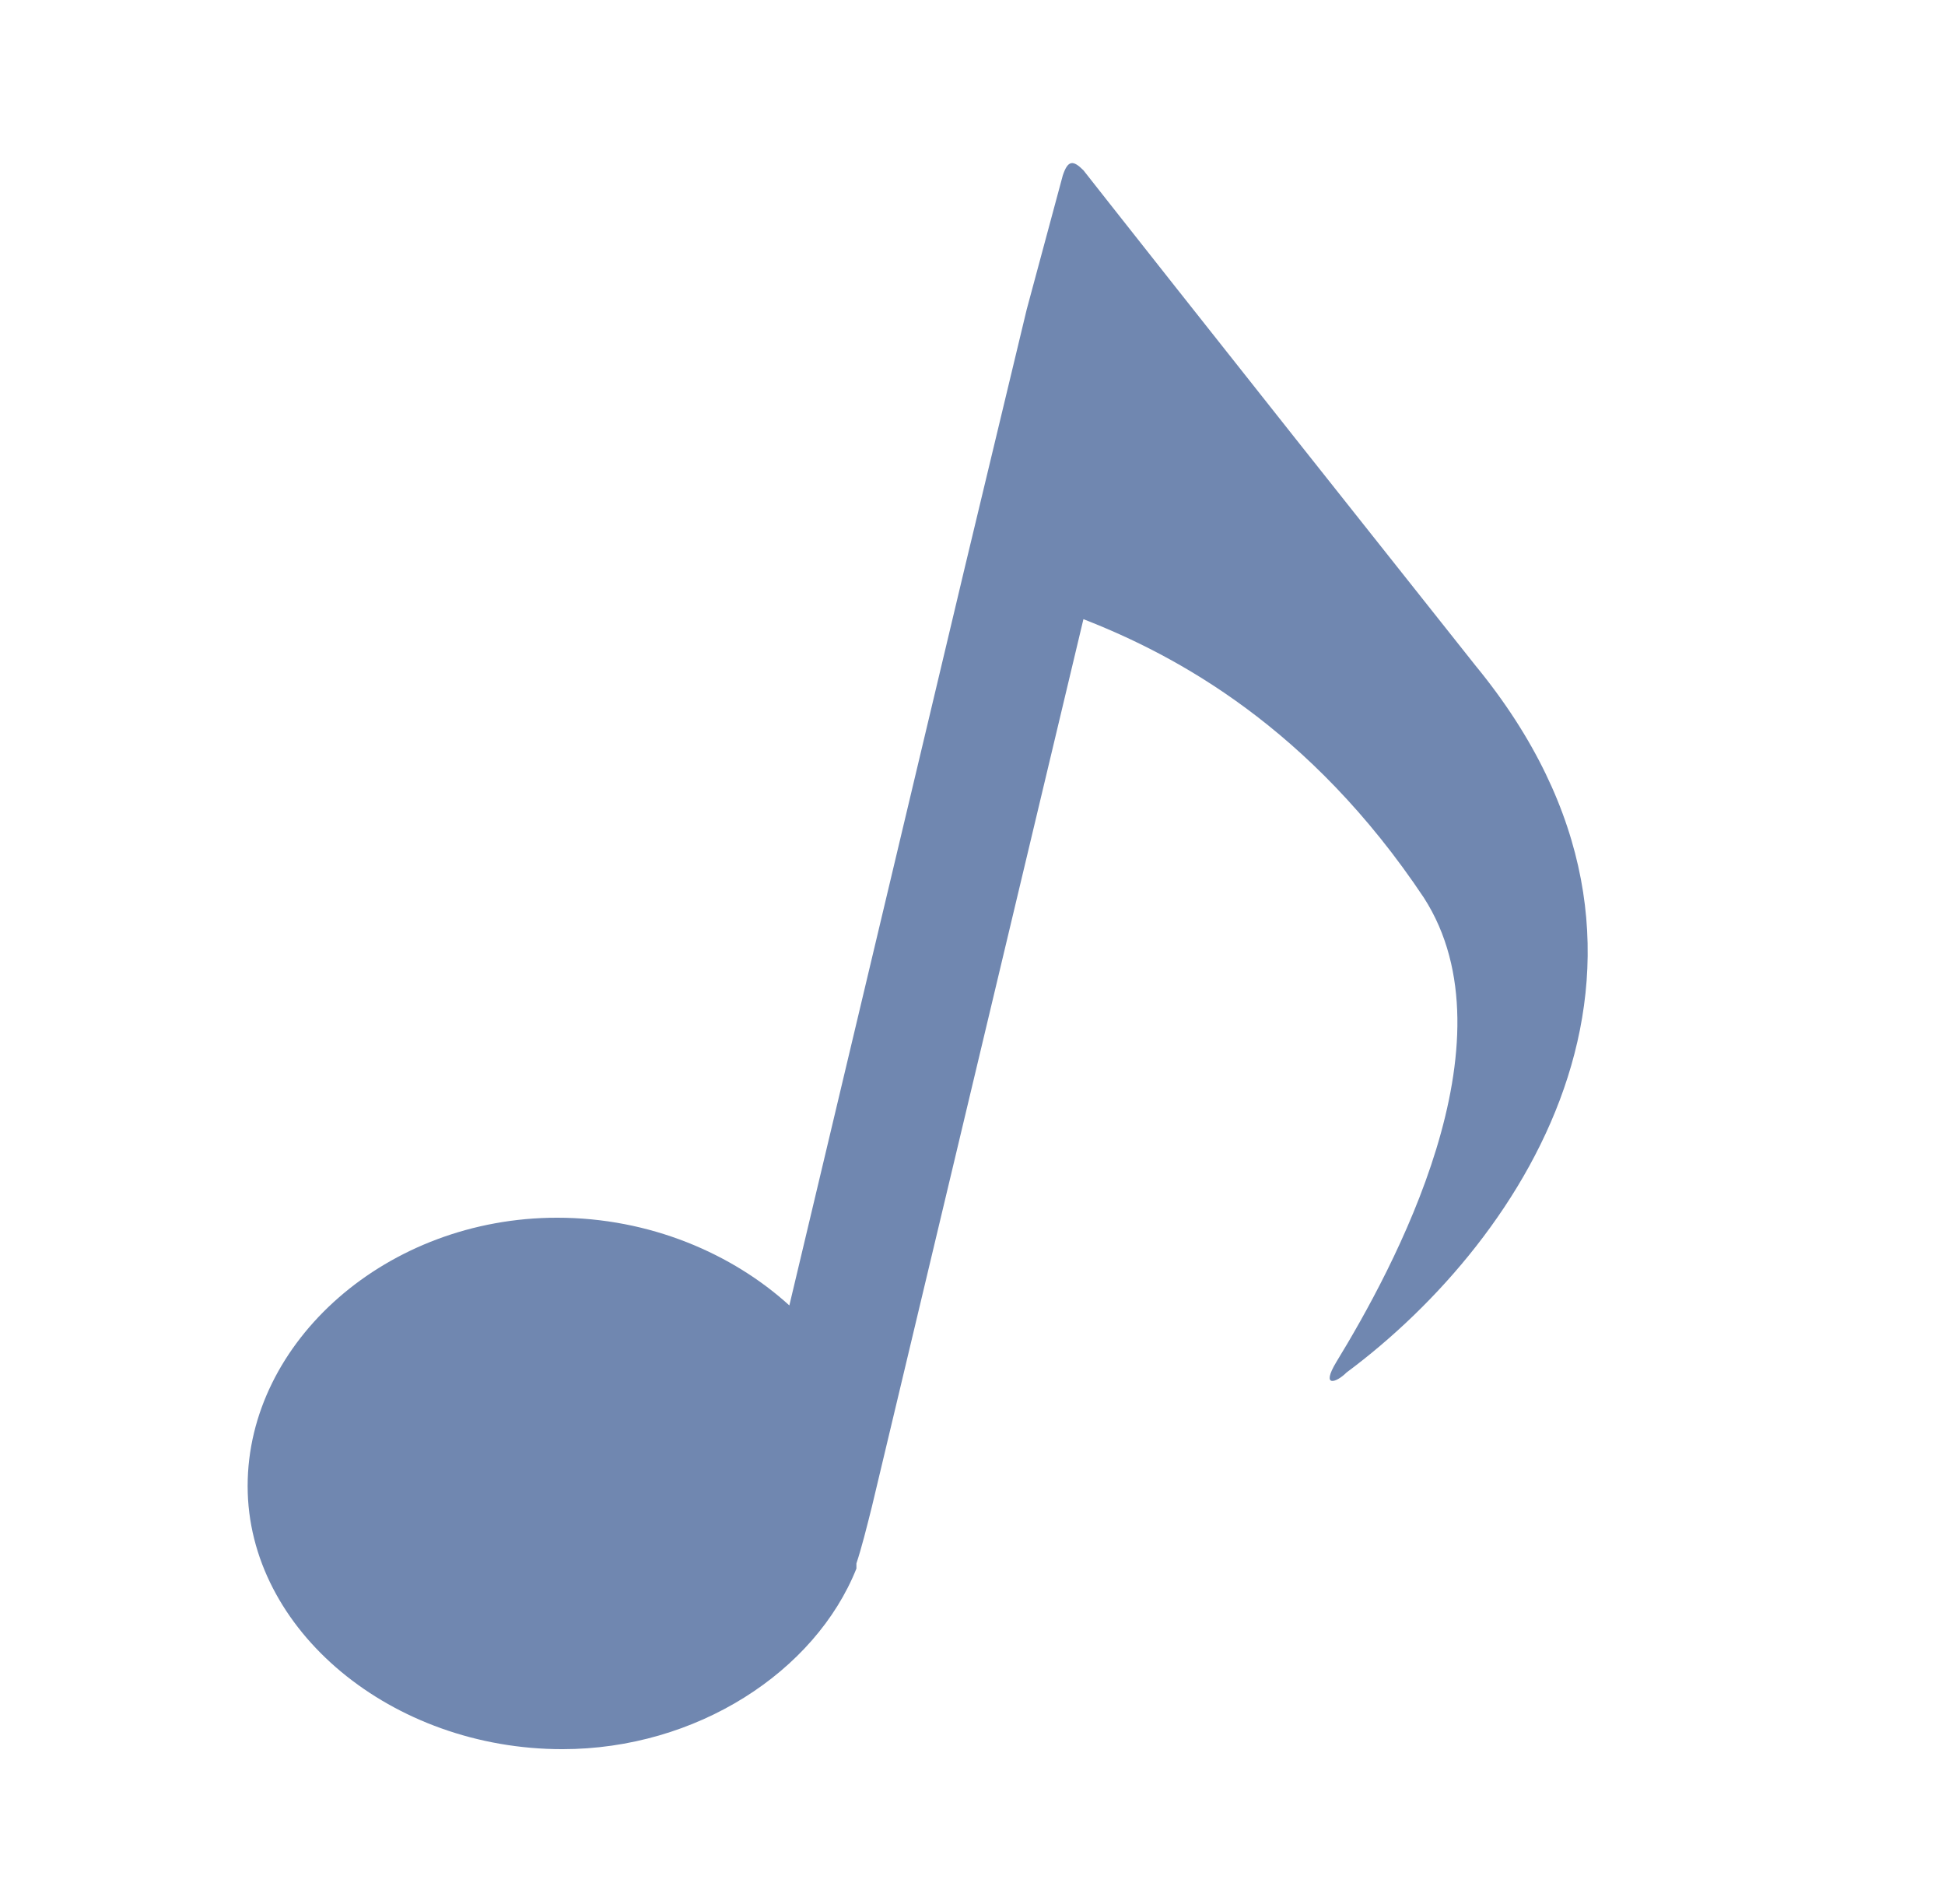 <?xml version="1.0" encoding="utf-8"?>
<!-- Generator: Adobe Illustrator 25.0.0, SVG Export Plug-In . SVG Version: 6.00 Build 0)  -->
<svg version="1.1" id="レイヤー_1" xmlns="http://www.w3.org/2000/svg" xmlns:xlink="http://www.w3.org/1999/xlink" x="0px"
	 y="0px" viewBox="0 0 37.7 36.9" style="enable-background:new 0 0 37.7 36.9;" xml:space="preserve">
<style type="text/css">
	.st0{fill:#7087B0;}
</style>
<g>
	<path class="st0" d="M28.6,12.9C23.2,6.1,21,3.3,21,3.3c-0.2-0.2-0.3-0.2-0.4,0.1L19.9,6l-1.2,5l-3.4,14.3c-1.1-1-2.7-1.7-4.5-1.7
		c-3.3,0-6,2.4-6,5.2c0,2.8,2.8,5.1,6.1,5.1c2.6,0,4.9-1.5,5.7-3.5l0,0l0-0.1c0.1-0.3,0.2-0.7,0.3-1.1L21,12
		c1.8,0.7,4.4,2.1,6.6,5.4c1.8,2.8-0.6,7.2-1.7,9c-0.3,0.5,0,0.4,0.2,0.2C29.6,24,33.2,18.5,28.6,12.9z"/>
</g>
</svg>
